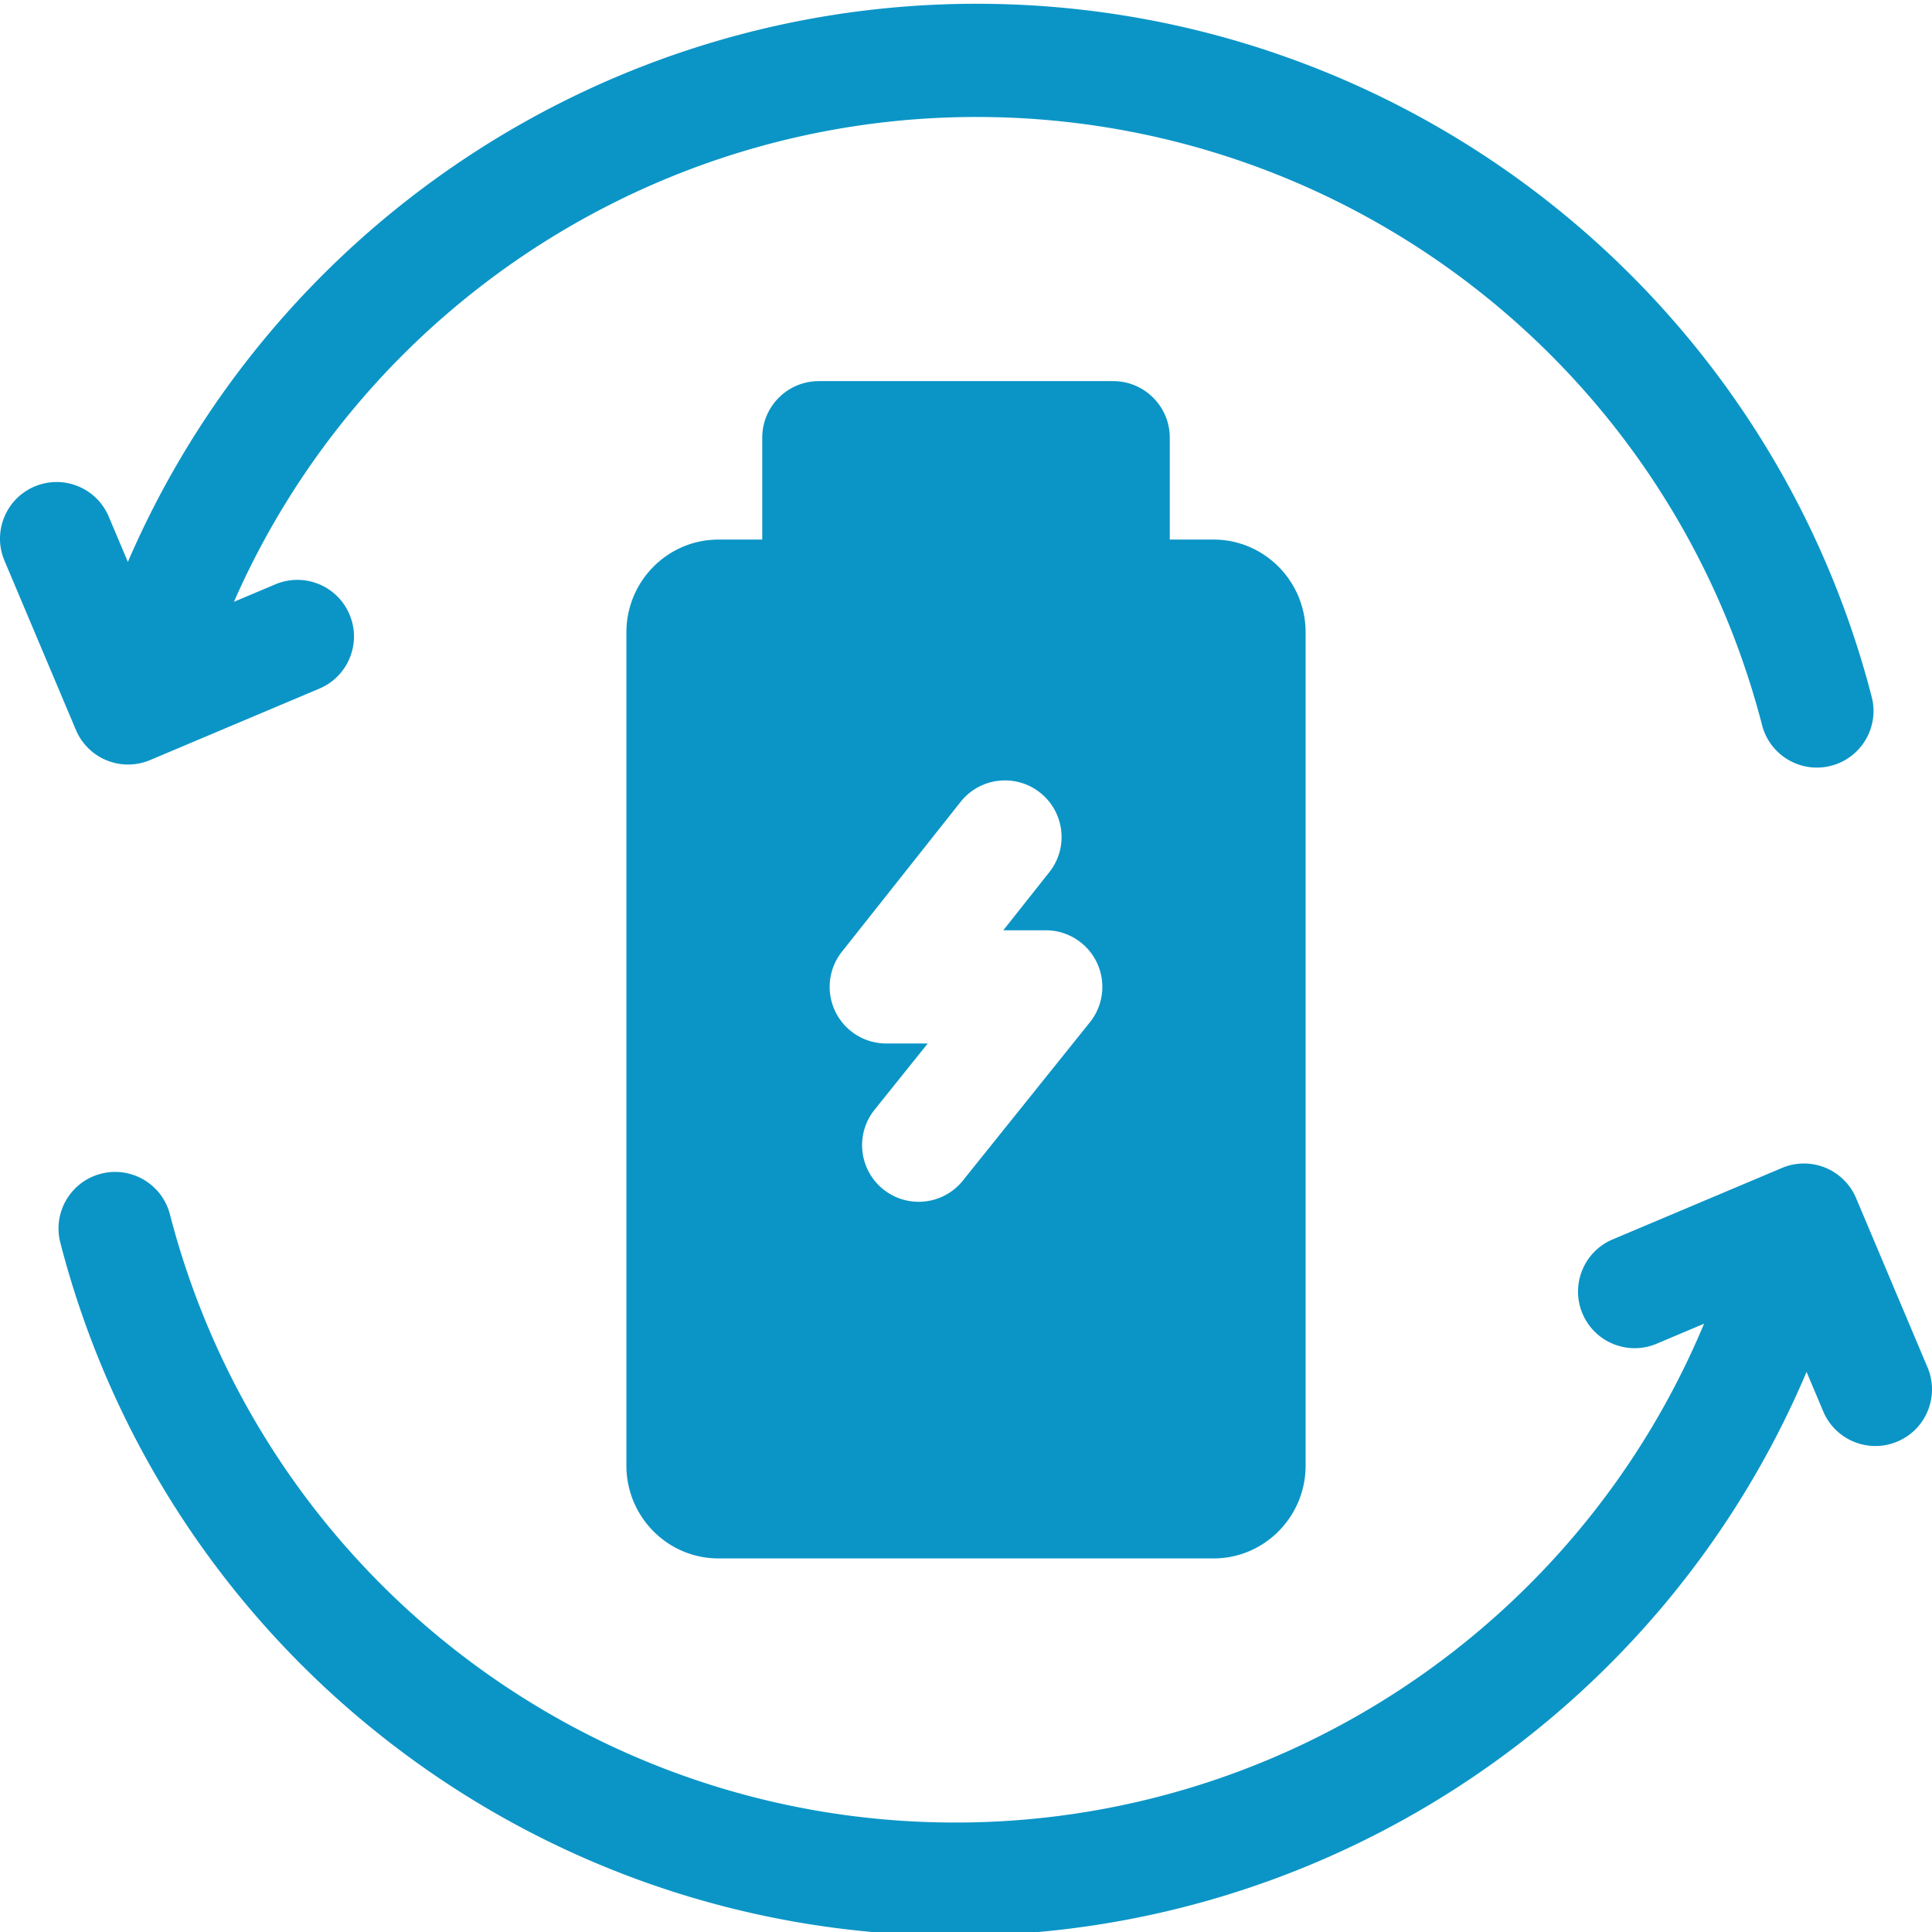 <svg xmlns="http://www.w3.org/2000/svg" xmlns:xlink="http://www.w3.org/1999/xlink" width="512" height="512" x="0" y="0" viewBox="0 0 511.999 511" style="enable-background:new 0 0 512 512" xml:space="preserve" class=""><g><path d="M28.29 201.004a14.965 14.965 0 0 0 5.648 1.105 15.02 15.02 0 0 0 5.832-1.18l44.867-18.937c7.629-3.222 11.207-12.02 7.984-19.652-3.223-7.633-12.016-11.207-19.652-7.985l-10.977 4.63C96.047 81.468 173.094 30.5 258.82 30.5c98.016 0 183.61 66.277 208.149 161.172 1.746 6.762 7.836 11.25 14.511 11.25 1.243 0 2.508-.156 3.766-.48 8.02-2.075 12.844-10.258 10.77-18.278C468.05 76.024 370.512.5 258.82.5 160.582.5 72.355 59.242 33.887 148.414l-5.067-12c-3.218-7.633-12.015-11.21-19.648-7.988-7.633 3.222-11.211 12.02-7.988 19.652l18.933 44.863a14.99 14.99 0 0 0 8.172 8.063zM510.816 361.875l-18.933-44.863a15.021 15.021 0 0 0-8.172-8.067 15.009 15.009 0 0 0-11.48.078l-44.868 18.938c-7.633 3.219-11.207 12.02-7.984 19.652 3.219 7.633 12.02 11.207 19.648 7.985l12.563-5.301c-33.2 79.594-111.324 132.195-198.41 132.195-98.016 0-183.61-66.277-208.149-161.176-2.074-8.02-10.261-12.836-18.277-10.765-8.02 2.074-12.84 10.258-10.766 18.277 27.961 108.137 125.5 183.66 237.192 183.66 98.793 0 187.46-59.406 225.578-149.422l4.418 10.473c2.418 5.727 7.976 9.172 13.828 9.172 1.941 0 3.922-.383 5.824-1.188 7.633-3.218 11.207-12.015 7.988-19.648zm0 0" fill="#0b95c6" opacity="1" data-original="#000000"></path><path d="M295 100.5h-78c-8.285 0-15 6.715-15 14.996v27h-11.625c-13.438 0-24.375 11.035-24.375 24.598v220.804c0 13.563 10.938 24.598 24.375 24.598h131.25c13.438 0 24.375-11.035 24.375-24.598V167.094c0-13.563-10.938-24.598-24.375-24.598H310v-27c0-8.281-6.719-14.996-15-14.996zm-6.172 169.922-33.664 41.95c-2.96 3.694-7.312 5.612-11.707 5.612-3.293 0-6.61-1.078-9.379-3.3-6.46-5.184-7.496-14.625-2.312-21.086l14.093-17.563h-10.992c-5.75 0-10.996-3.289-13.5-8.469a14.995 14.995 0 0 1 1.742-15.843l31.457-39.715c5.145-6.496 14.579-7.59 21.07-2.446 6.497 5.145 7.59 14.579 2.446 21.07l-12.2 15.403h11.247a14.998 14.998 0 0 1 11.7 24.387zm0 0" fill="#0b95c6" opacity="1" data-original="#000000"></path></g></svg>